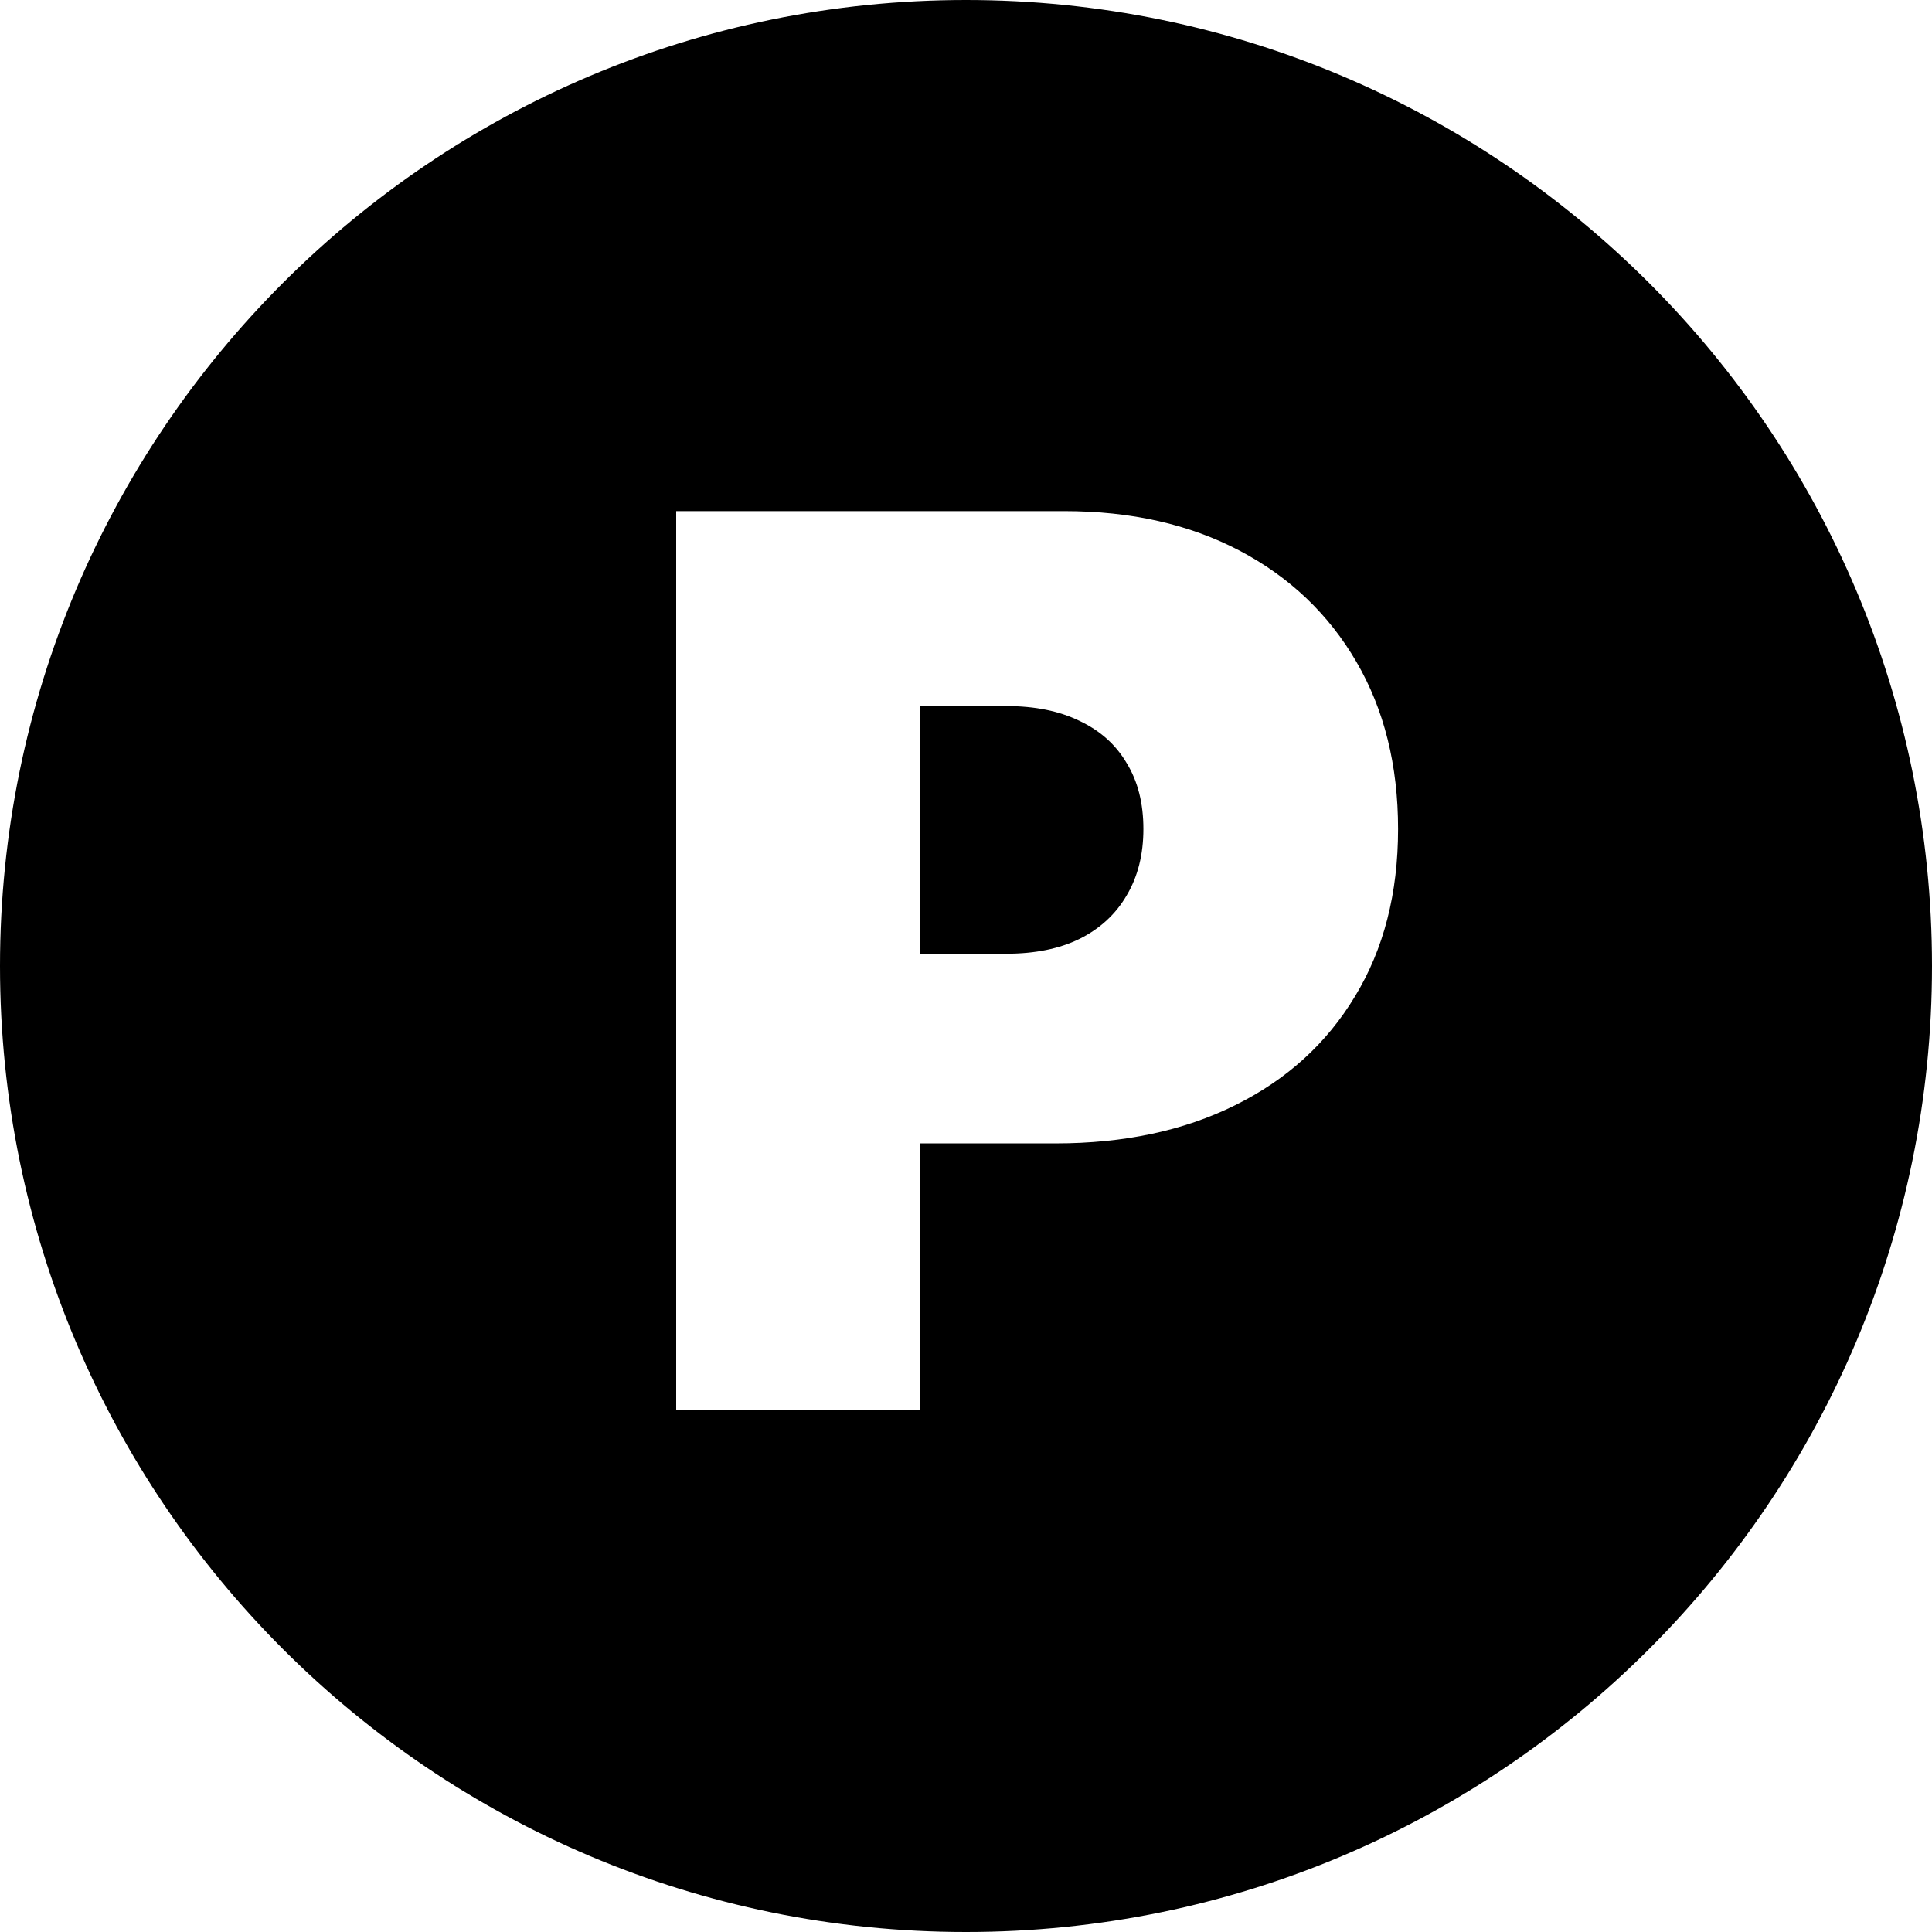 <svg width="100" height="100" viewBox="0 0 100 100" fill="none" xmlns="http://www.w3.org/2000/svg">
<path fill-rule="evenodd" clip-rule="evenodd" d="M100 50C100 77.614 77.614 100 50 100C22.386 100 0 77.614 0 50C0 22.386 22.386 0 50 0C77.614 0 100 22.386 100 50ZM35 26.455V73.001H47.636V59.182H54.636C58.182 59.182 61.28 58.523 63.932 57.205C66.599 55.887 68.667 54.008 70.136 51.569C71.621 49.129 72.364 46.243 72.364 42.91C72.364 39.607 71.644 36.72 70.204 34.251C68.765 31.781 66.75 29.864 64.159 28.501C61.568 27.137 58.545 26.455 55.091 26.455H35ZM47.636 49.364H52.091C53.576 49.364 54.841 49.107 55.886 48.592C56.947 48.061 57.758 47.311 58.318 46.342C58.894 45.372 59.182 44.228 59.182 42.91C59.182 41.576 58.894 40.44 58.318 39.501C57.758 38.546 56.947 37.819 55.886 37.319C54.841 36.804 53.576 36.546 52.091 36.546H47.636V49.364Z" fill="black"/>
</svg>
